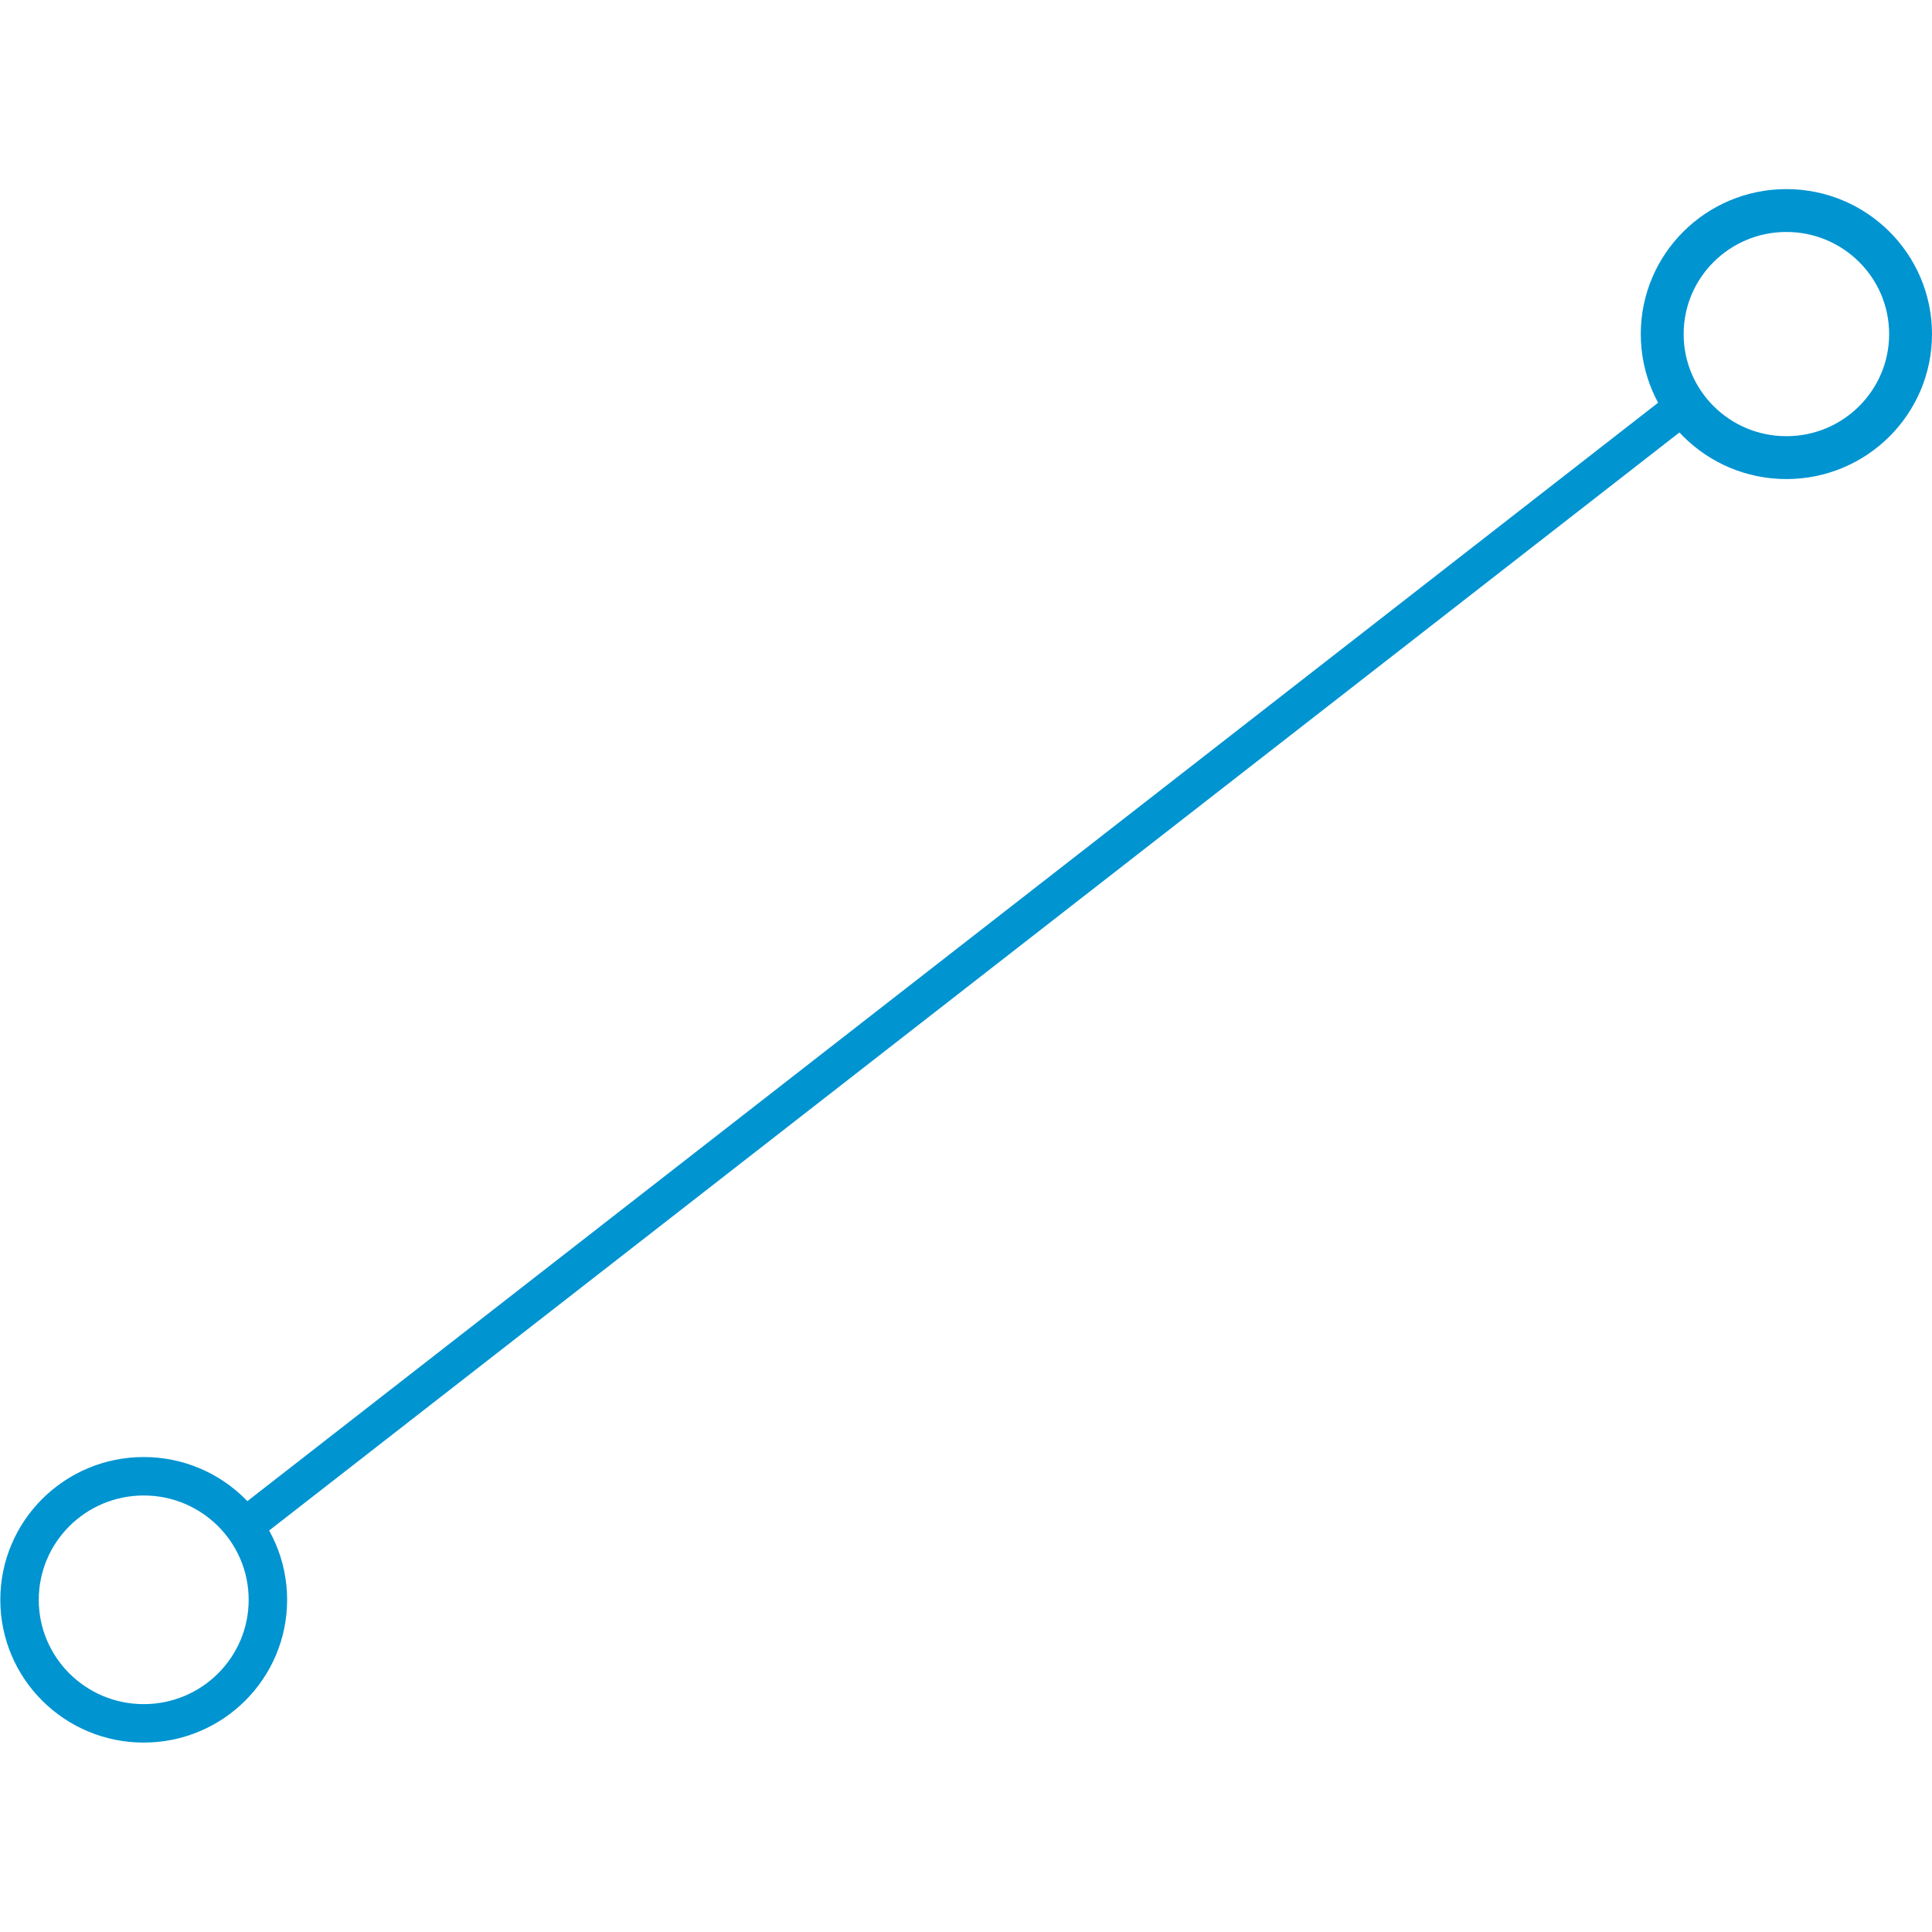<svg width="32" height="32" id="Level_1" data-name="Level 1" xmlns="http://www.w3.org/2000/svg" viewBox="0 0 30.65 24.65"><defs><style>.cls-1,.cls-2,.cls-3{fill:none;stroke:#0094d1;}.cls-1{stroke-width:0.58px;}.cls-2{stroke-width:0.61px;}.cls-3{stroke-width:0.68px;}</style></defs><line class="cls-1" x1="3.76" y1="21.31" x2="26.66" y2="3.48"/><ellipse class="cls-2" cx="2.28" cy="22.38" rx="1.97" ry="1.96"/><ellipse class="cls-3" cx="28.34" cy="2.3" rx="1.97" ry="1.96"/></svg>